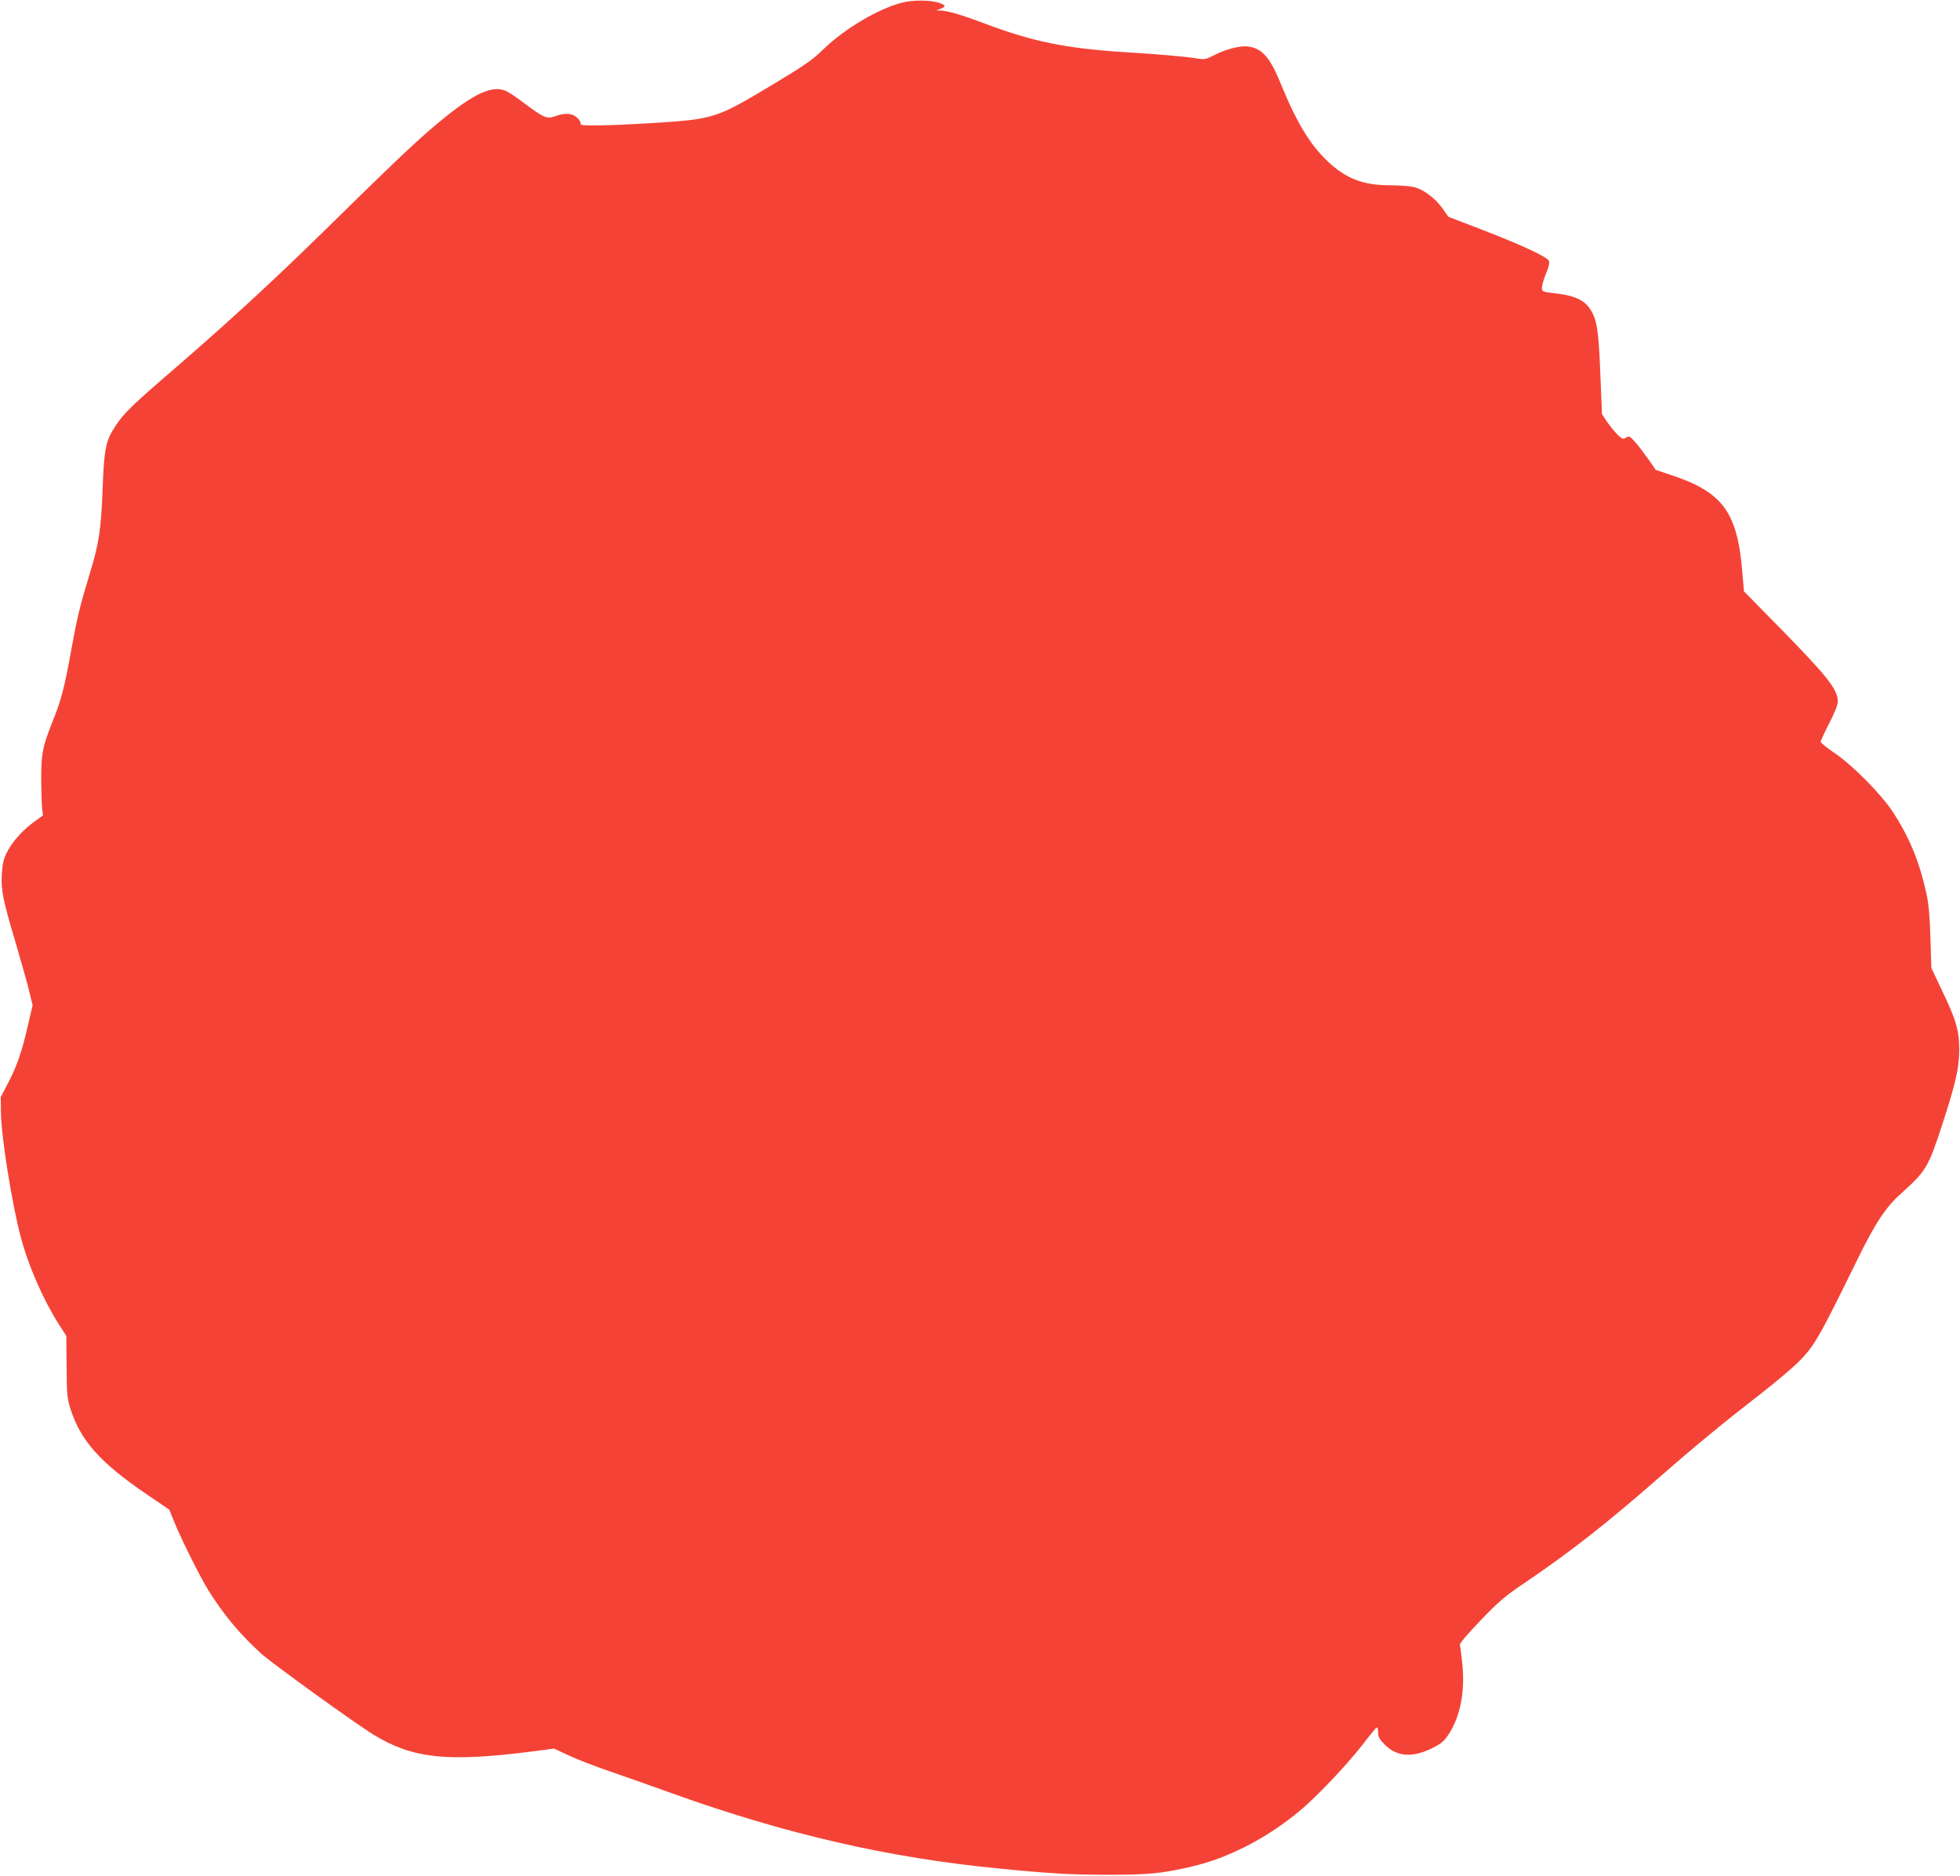 <?xml version="1.0" standalone="no"?>
<!DOCTYPE svg PUBLIC "-//W3C//DTD SVG 20010904//EN"
 "http://www.w3.org/TR/2001/REC-SVG-20010904/DTD/svg10.dtd">
<svg version="1.0" xmlns="http://www.w3.org/2000/svg"
 width="1280pt" height="1225pt" viewBox="0 0 1280 1225"
 preserveAspectRatio="xMidYMid meet">
<g transform="translate(0,1225) scale(0.1,-0.1)"
fill="#f44336" stroke="none">
<path d="M5884 12231 c-155 -42 -371 -171 -506 -302 -68 -67 -121 -104 -303
-214 -406 -244 -402 -243 -840 -270 -261 -16 -446 -19 -443 -7 3 17 -17 44
-44 58 -32 16 -72 14 -135 -9 -42 -14 -72 0 -188 88 -48 37 -104 74 -123 82
-98 41 -232 -29 -500 -260 -121 -105 -279 -256 -682 -652 -329 -323 -627 -597
-960 -885 -297 -256 -352 -309 -406 -392 -64 -97 -74 -147 -84 -413 -10 -264
-23 -354 -85 -555 -64 -211 -80 -277 -120 -497 -44 -244 -66 -328 -122 -466
-66 -166 -74 -209 -74 -375 1 -81 3 -167 6 -192 l6 -45 -62 -45 c-75 -55 -139
-128 -175 -199 -21 -42 -28 -73 -32 -140 -6 -107 7 -168 91 -451 35 -118 74
-258 87 -310 l23 -96 -28 -119 c-41 -181 -72 -270 -128 -380 l-52 -100 1 -100
c2 -158 71 -593 129 -812 50 -191 148 -413 250 -573 l48 -75 2 -200 c1 -175 4
-209 23 -270 67 -213 194 -356 501 -565 l146 -99 34 -83 c47 -116 169 -359
221 -443 101 -162 206 -287 345 -414 77 -69 613 -456 739 -533 252 -153 477
-177 1022 -108 l152 20 94 -44 c51 -24 172 -71 268 -104 96 -33 281 -98 411
-145 741 -266 1414 -421 2139 -491 350 -34 467 -40 710 -40 264 0 348 8 544
54 238 55 492 186 706 365 110 92 301 293 404 425 48 63 92 116 97 118 5 2 9
-13 9 -32 0 -30 8 -45 43 -80 80 -80 180 -87 309 -24 63 32 78 45 111 95 74
115 105 275 87 455 -6 59 -13 114 -16 123 -4 10 41 64 133 160 120 125 159
159 288 246 303 205 535 387 889 697 227 199 417 355 671 552 88 69 190 155
227 192 107 107 134 154 386 668 117 240 187 346 287 435 161 144 178 172 264
435 92 281 115 382 116 500 0 130 -19 197 -115 396 l-67 142 -6 193 c-4 143
-11 220 -26 292 -46 211 -113 373 -223 539 -78 117 -261 302 -380 382 -49 33
-88 65 -88 71 0 7 25 61 56 121 34 66 56 121 56 141 0 81 -66 164 -393 497
l-220 224 -10 119 c-32 399 -127 529 -470 642 l-96 32 -46 67 c-26 37 -64 87
-86 112 -36 42 -41 44 -61 32 -20 -12 -26 -11 -57 20 -18 18 -49 55 -68 83
l-33 50 -11 265 c-11 288 -22 356 -69 425 -38 56 -100 84 -216 98 -95 11 -96
12 -96 39 0 15 12 57 27 93 20 49 24 71 17 83 -16 27 -174 100 -423 197 l-232
89 -38 54 c-51 71 -127 127 -191 141 -28 6 -97 11 -153 11 -174 0 -287 43
-407 157 -113 106 -204 256 -304 502 -72 176 -120 232 -212 247 -51 8 -143
-15 -224 -56 -57 -29 -64 -30 -118 -21 -66 11 -234 26 -477 41 -378 25 -589
68 -901 185 -156 59 -243 84 -290 86 l-29 1 28 11 c35 14 34 22 -5 37 -60 21
-177 22 -254 1z"/>
</g>
</svg>
